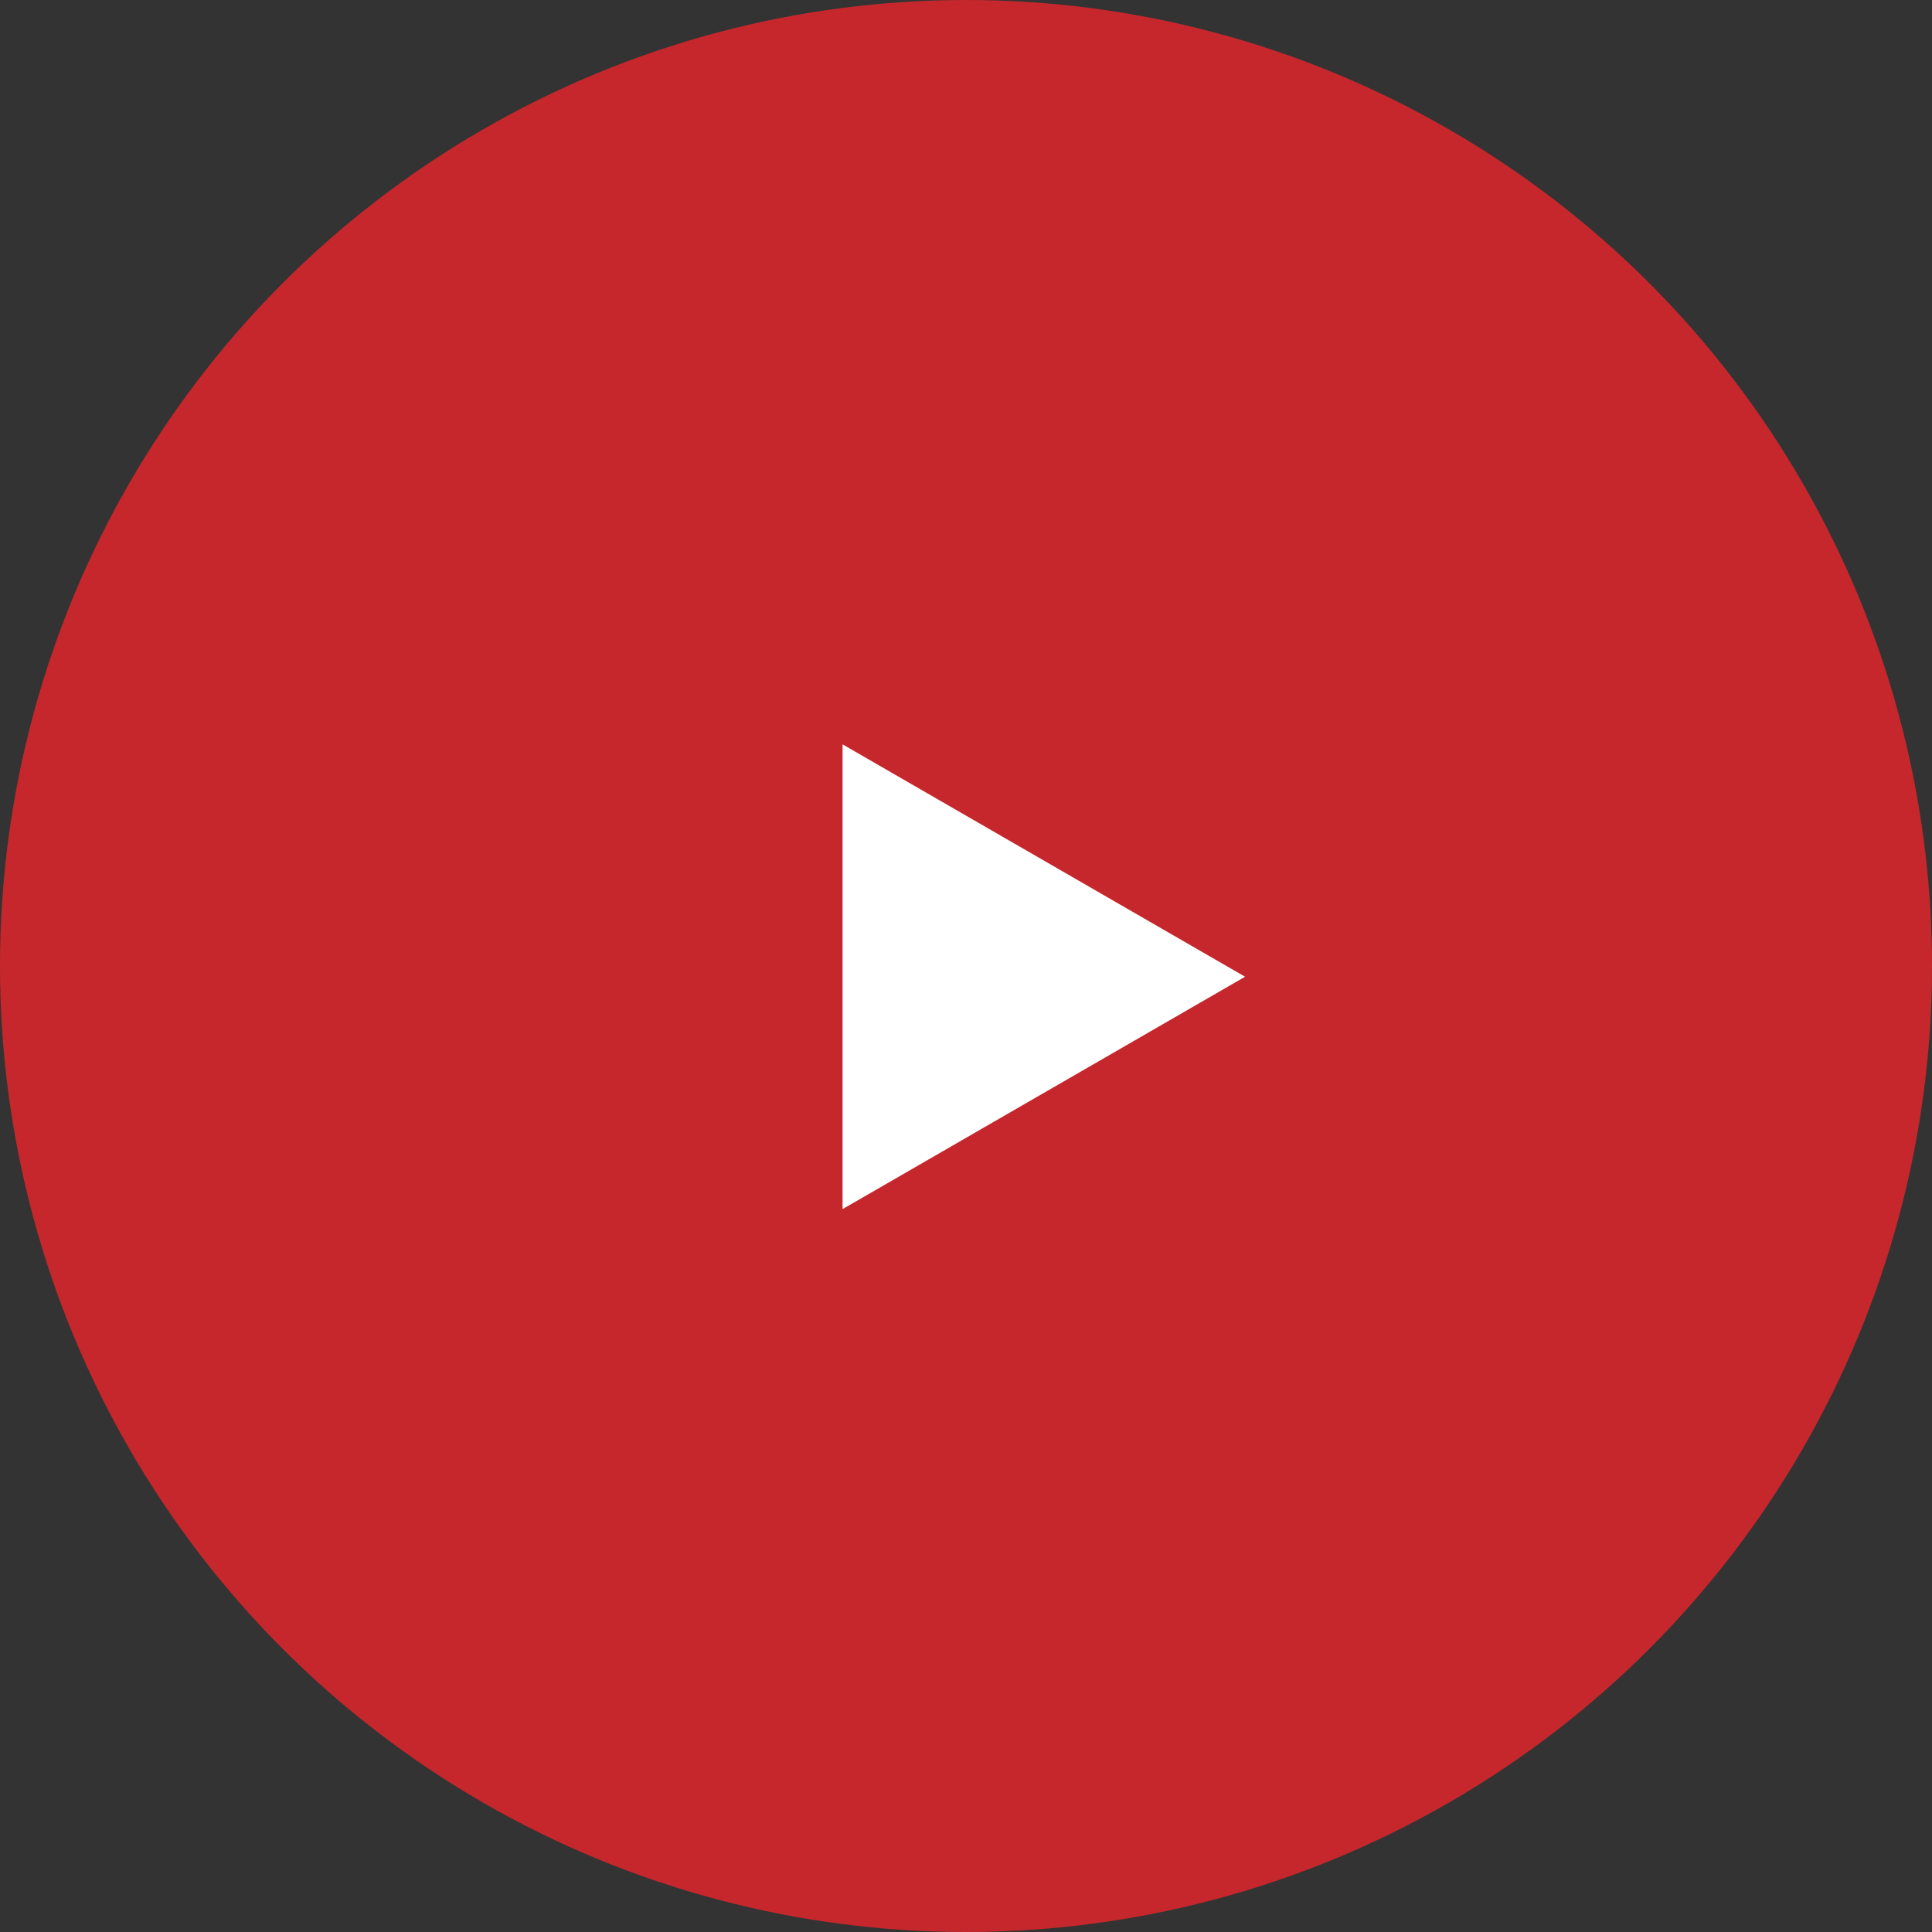 <?xml version="1.0" encoding="UTF-8"?> <svg xmlns="http://www.w3.org/2000/svg" width="90" height="90" viewBox="0 0 90 90" fill="none"><rect x="0" y="0" width="90" height="90" fill="#333333" stroke="none"/> <circle cx="45" cy="45" r="45" fill="#C6272C"></circle> <path d="M58 45.5L39.25 56.325V34.675L58 45.5Z" fill="white"></path> </svg> 